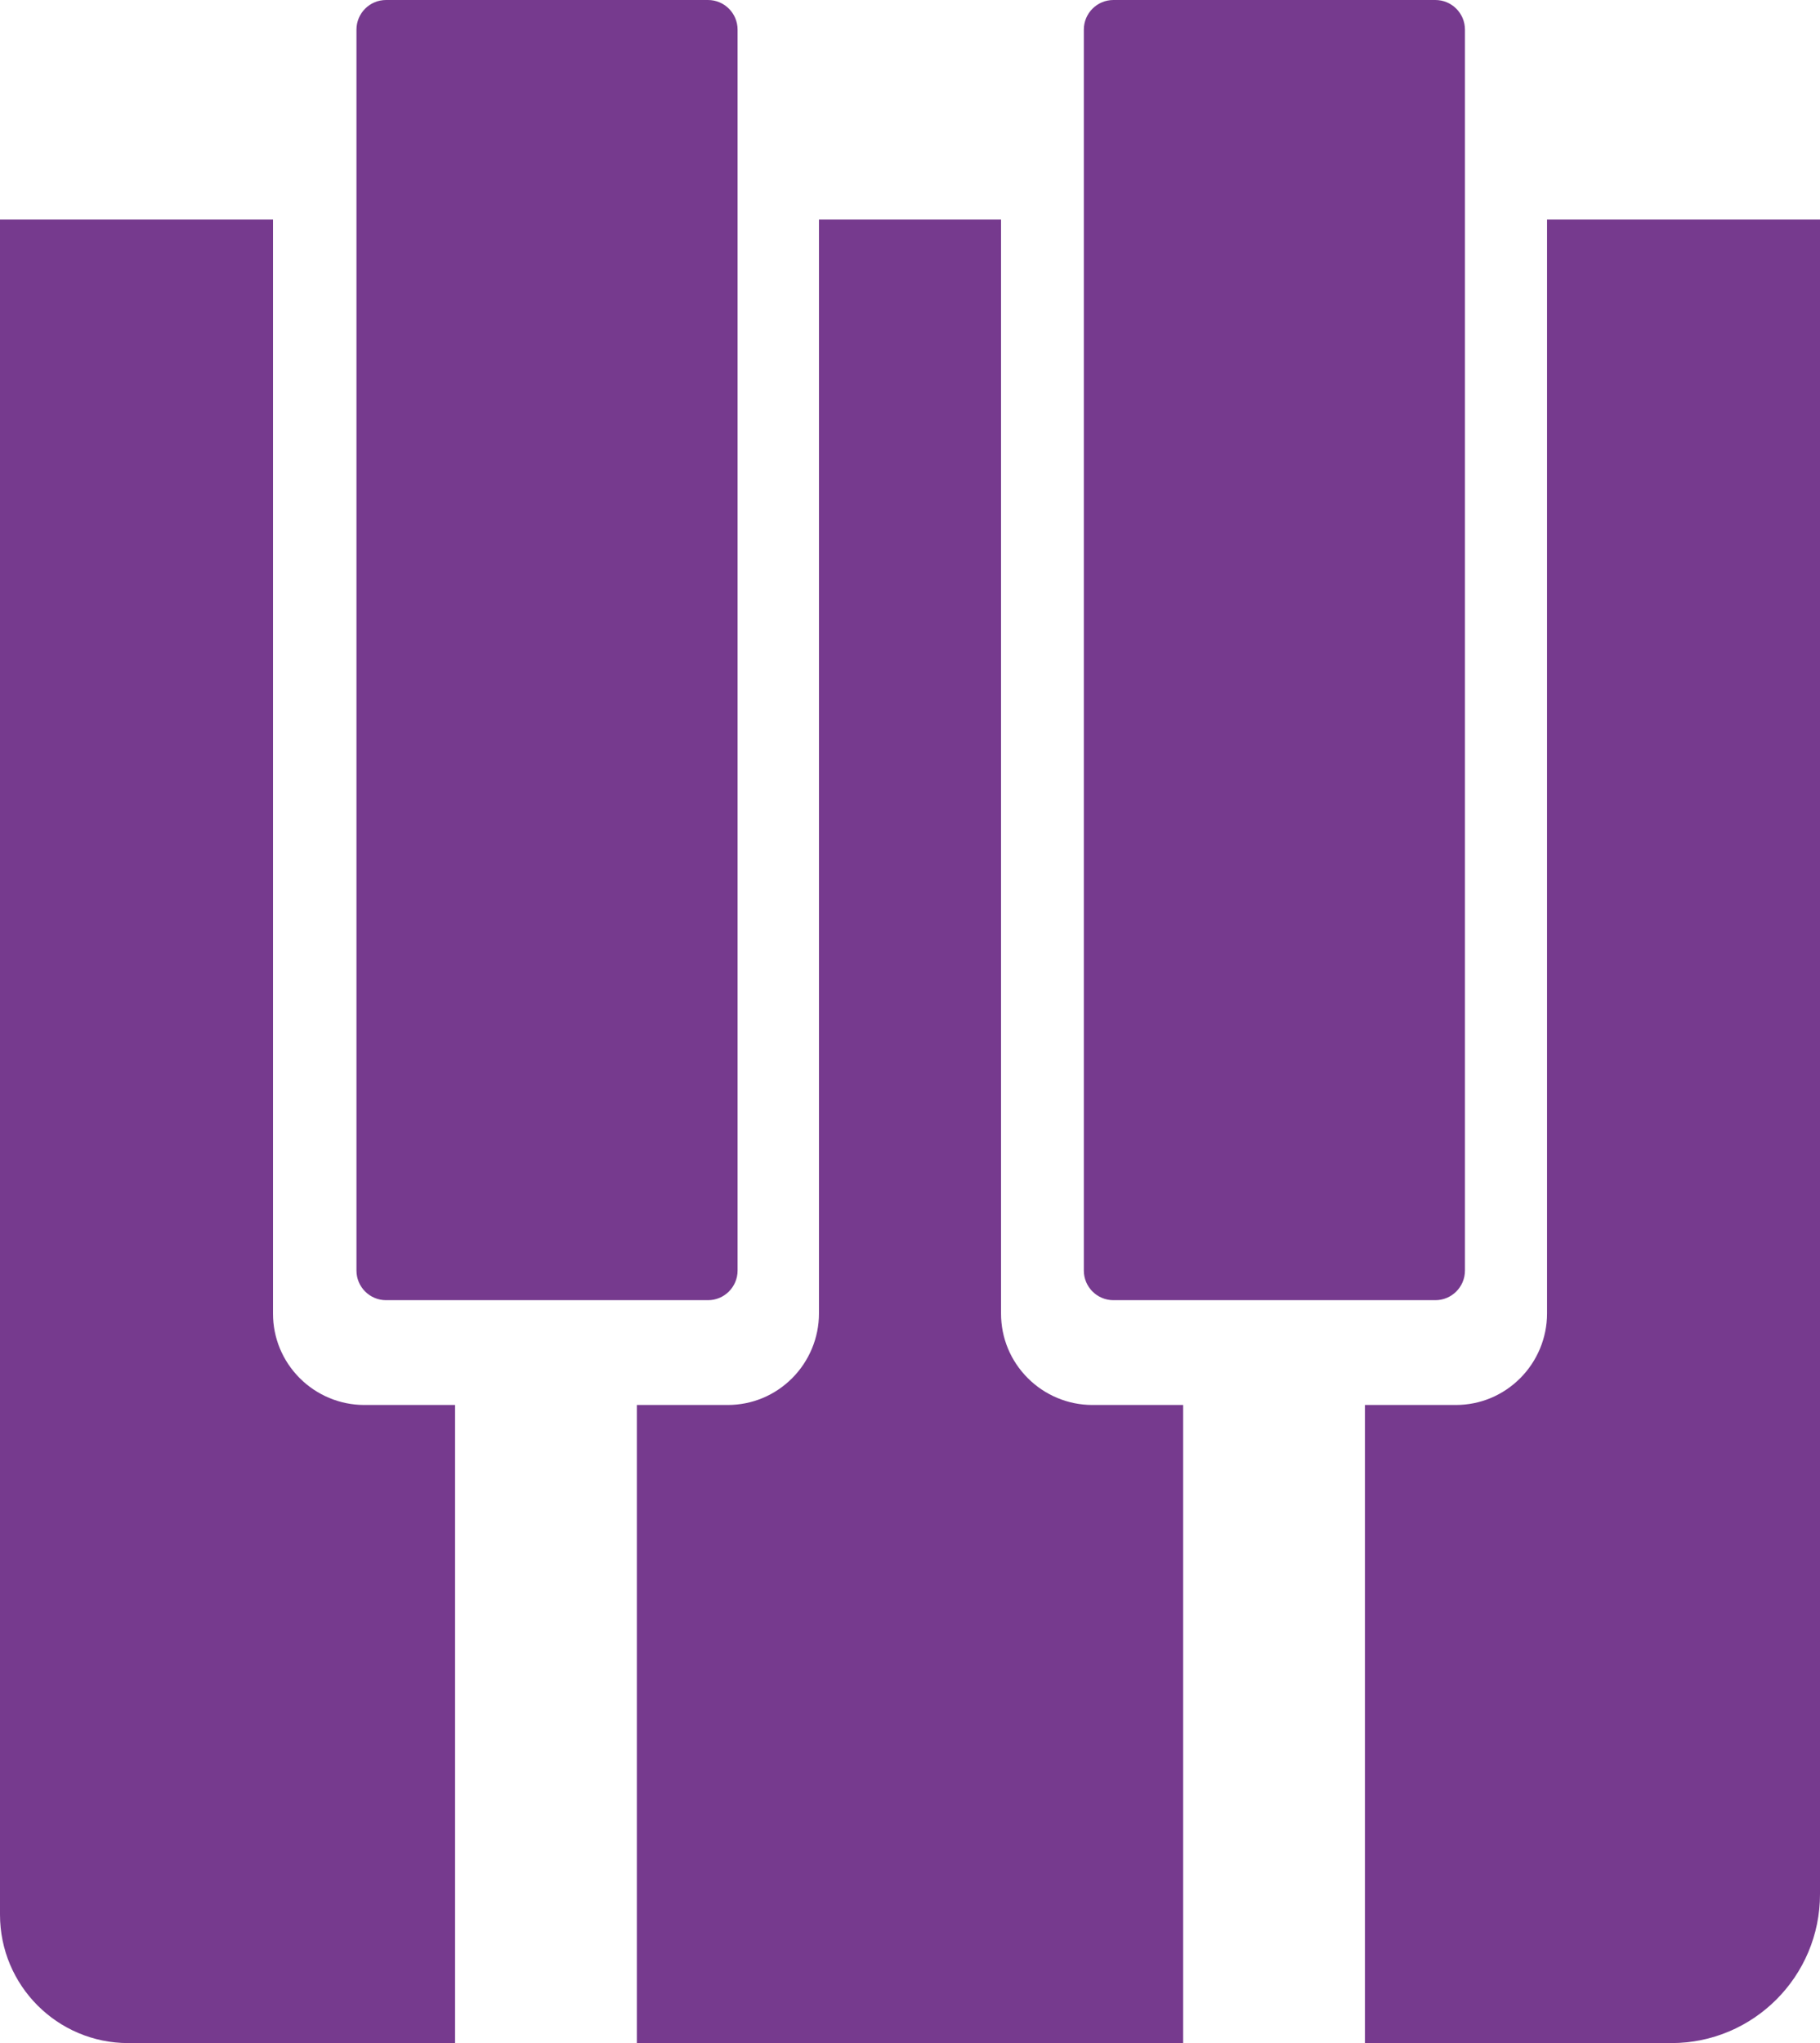 <?xml version="1.0" encoding="UTF-8"?> <svg xmlns="http://www.w3.org/2000/svg" width="49" height="55" viewBox="0 0 49 55" fill="none"><g clip-path="url(#clip0_2_348)"><path d="M12.252 55H3.452C1.546 55 0 53.451 0 51.542V5.909H7.35V35.362C7.35 36.017 7.606 36.635 8.07 37.1C8.525 37.556 9.151 37.822 9.806 37.822H12.252V55Z" fill="#763A8E"></path><path d="M31.845 55H17.146V37.822H19.592C20.247 37.822 20.863 37.566 21.328 37.1C21.783 36.644 22.049 36.017 22.049 35.362V5.909H26.951V35.362C26.951 36.017 27.207 36.635 27.672 37.1C28.127 37.556 28.753 37.822 29.408 37.822H31.854V55H31.845Z" fill="#763A8E"></path><path d="M44.998 55H36.748V37.822H39.194C39.849 37.822 40.465 37.566 40.93 37.1C41.385 36.644 41.651 36.017 41.651 35.362V5.909H49V50.991C49 53.204 47.208 55 44.998 55Z" fill="#763A8E"></path><path d="M19.061 0H10.394C9.954 0 9.597 0.357 9.597 0.798V34.203C9.597 34.644 9.954 35.001 10.394 35.001H19.061C19.501 35.001 19.858 34.644 19.858 34.203V0.798C19.858 0.357 19.501 0 19.061 0Z" fill="#763A8E"></path><path d="M38.644 0H29.977C29.537 0 29.18 0.357 29.18 0.798V34.203C29.18 34.644 29.537 35.001 29.977 35.001H38.644C39.084 35.001 39.441 34.644 39.441 34.203V0.798C39.441 0.357 39.084 0 38.644 0Z" fill="#763A8E"></path></g><defs><clipPath id="clip0_2_348"><rect width="49" height="55" fill="white"></rect></clipPath></defs></svg> 